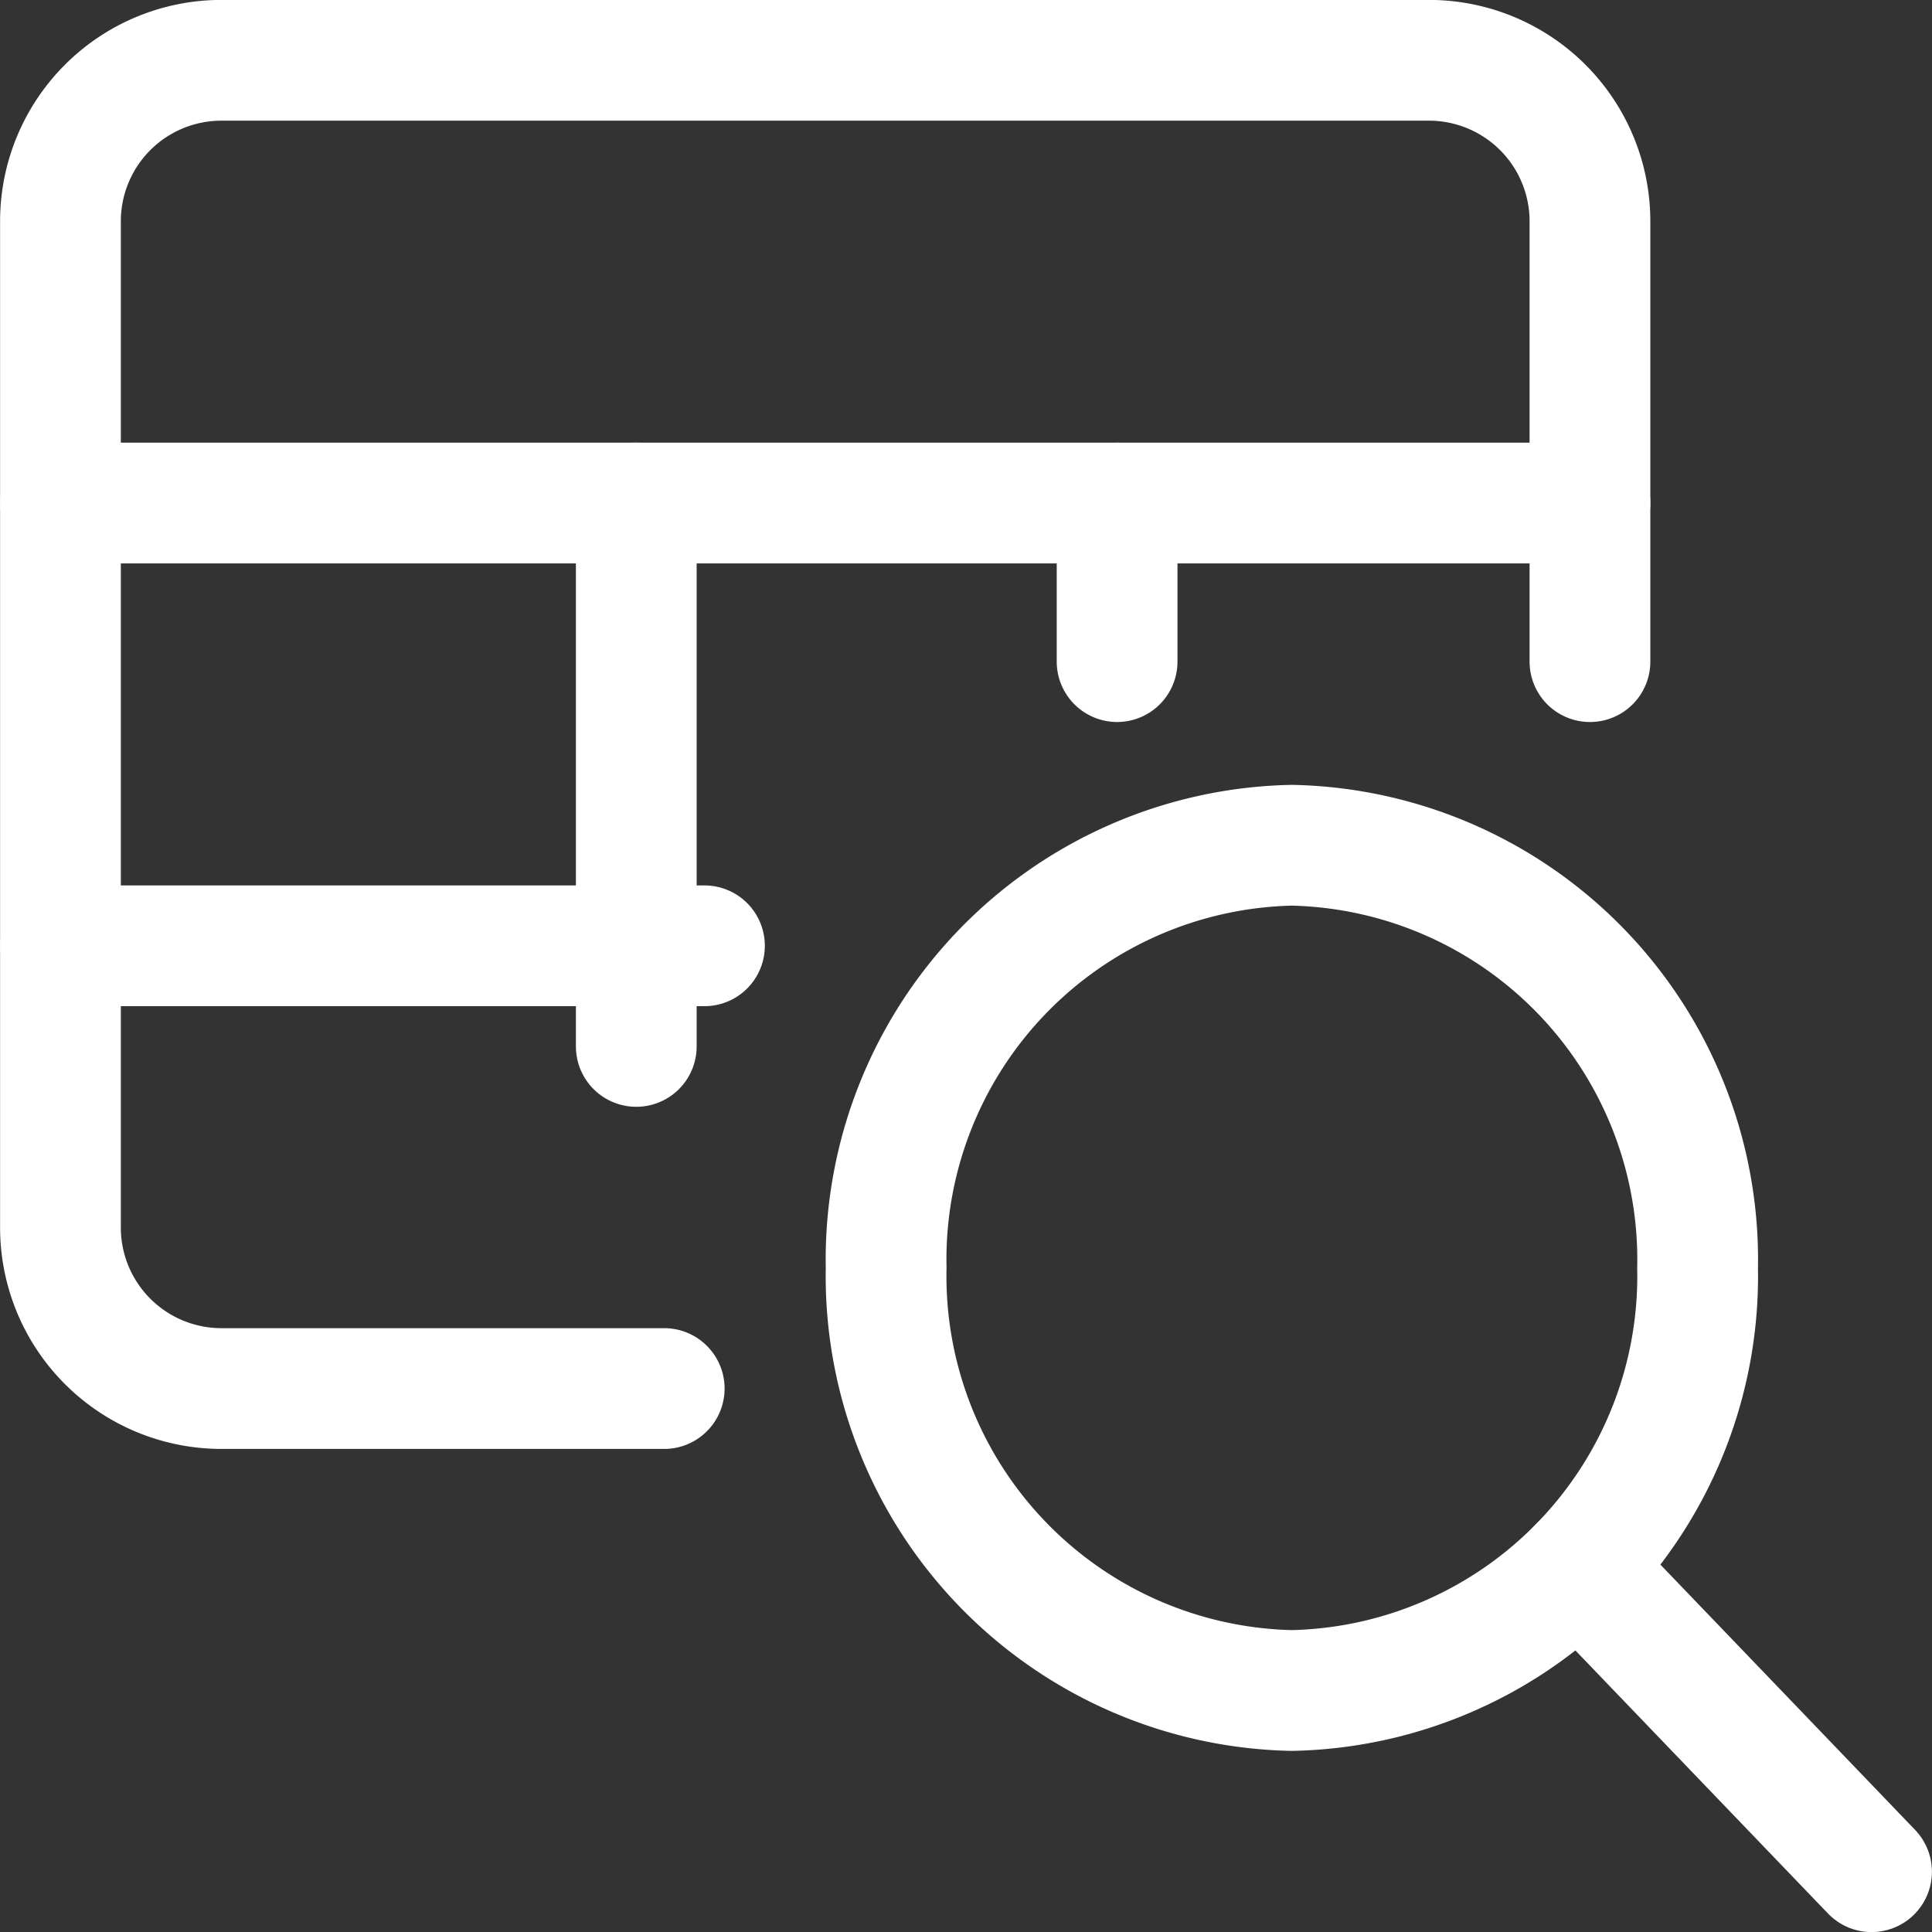 <?xml version="1.0"?>
<svg xmlns="http://www.w3.org/2000/svg" viewBox="0 0 24 24" stroke-width="1.5px" height="30" width="30">
  <rect x="0" y="0" width="24" height="24" fill="#333333" stroke="none"/>
  <defs/>
  <path d="M16.048,21a5.148,5.148,0,0,0,5.04-5.25,5.148,5.148,0,0,0-5.04-5.25,5.148,5.148,0,0,0-5.04,5.25A5.149,5.149,0,0,0,16.048,21Z" fill="none" stroke="#ffffff" stroke-linecap="round" stroke-linejoin="round"/>
  <path d="M23.249,23.251l-3.637-3.788" fill="none" stroke="#ffffff" stroke-linecap="round" stroke-linejoin="round"/>
  <line x1="0.751" y1="11.749" x2="8.751" y2="11.749" fill="none" stroke="#ffffff" stroke-linecap="round" stroke-linejoin="round"/>
  <path d="M8.251,17.249h-5.5a2,2,0,0,1-2-2V2.749a2,2,0,0,1,2-2h15a2,2,0,0,1,2,2v5.47" fill="none" stroke="#ffffff" stroke-linecap="round" stroke-linejoin="round"/>
  <line x1="0.751" y1="6.249" x2="19.751" y2="6.249" fill="none" stroke="#ffffff" stroke-linecap="round" stroke-linejoin="round"/>
  <line x1="7.904" y1="6.249" x2="7.904" y2="12.999" fill="none" stroke="#ffffff" stroke-linecap="round" stroke-linejoin="round"/>
  <line x1="13.877" y1="6.25" x2="13.877" y2="8.219" fill="none" stroke="#ffffff" stroke-linecap="round" stroke-linejoin="round"/>
</svg>
